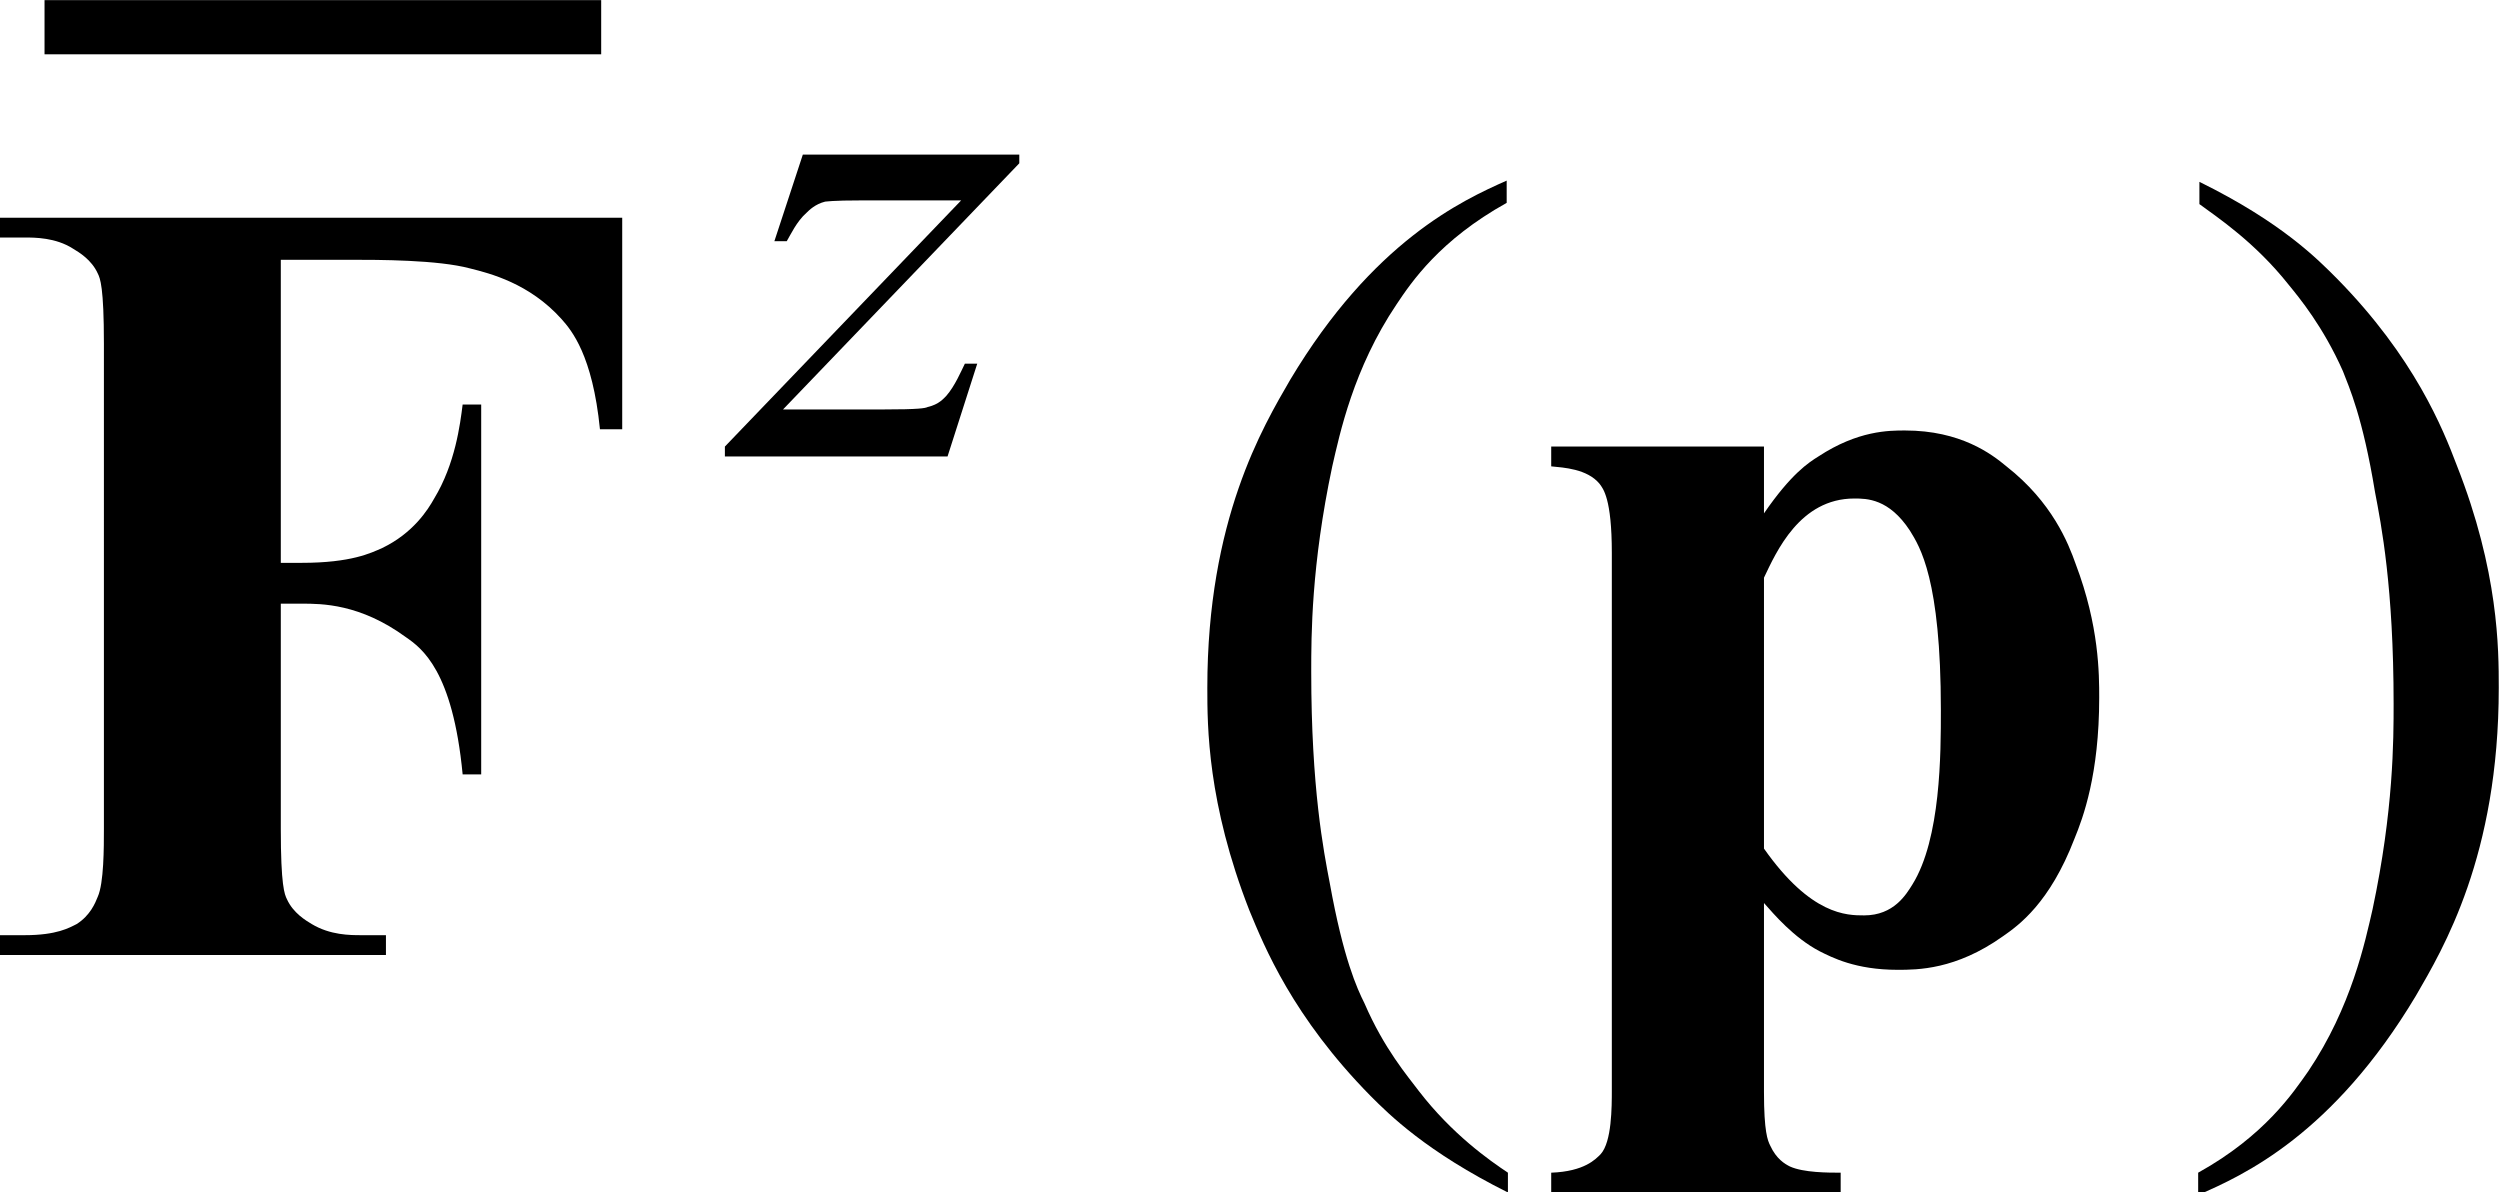 <?xml version="1.0" encoding="utf-8"?>
<!-- Generator: Adobe Illustrator 25.2.3, SVG Export Plug-In . SVG Version: 6.00 Build 0)  -->
<svg version="1.1" id="レイヤー_1" xmlns="http://www.w3.org/2000/svg" xmlns:xlink="http://www.w3.org/1999/xlink" x="0px"
	 y="0px" viewBox="0 0 20.21 9.64" style="enable-background:new 0 0 20.21 9.64;" xml:space="preserve">
<style type="text/css">
	.st0{fill:none;stroke:#000000;stroke-width:0.438;stroke-miterlimit:10;}
</style>
<g>
	<line class="st0" x1="0.36" y1="0.22" x2="4.86" y2="0.22"/>
	<path d="M2.27,2.1v2.45h0.17c0.4,0,0.56-0.08,0.65-0.12c0.25-0.12,0.37-0.31,0.42-0.4c0.17-0.28,0.21-0.6,0.23-0.76h0.15v2.99H3.74
		C3.66,5.42,3.41,5.24,3.28,5.15C2.91,4.88,2.6,4.88,2.44,4.88H2.27V6.7c0,0.46,0.03,0.53,0.05,0.57c0.05,0.11,0.15,0.17,0.2,0.2
		c0.15,0.09,0.31,0.09,0.4,0.09h0.2v0.16H0V7.56h0.2c0.26,0,0.36-0.06,0.42-0.09C0.73,7.4,0.77,7.3,0.79,7.25
		c0.05-0.11,0.05-0.4,0.05-0.55V2.78c0-0.46-0.03-0.53-0.05-0.57c-0.05-0.11-0.15-0.17-0.2-0.2C0.45,1.92,0.28,1.92,0.2,1.92H0V1.76
		h5.03v1.71H4.85c-0.06-0.6-0.23-0.8-0.31-0.89C4.28,2.29,3.96,2.21,3.8,2.17C3.54,2.1,3.06,2.1,2.83,2.1H2.27z"/>
	<path d="M14.26,6.86c0.38,0.54,0.67,0.54,0.81,0.54c0.24,0,0.34-0.17,0.39-0.25c0.23-0.37,0.23-1.06,0.23-1.41
		c0-1.06-0.17-1.32-0.25-1.45c-0.17-0.26-0.35-0.26-0.45-0.26c-0.44,0-0.63,0.43-0.73,0.64V6.86z M14.26,7.3v1.53
		c0,0.32,0.03,0.39,0.05,0.43c0.05,0.11,0.12,0.15,0.16,0.17c0.11,0.05,0.31,0.05,0.41,0.05v0.16h-2.34V9.48
		c0.27-0.01,0.36-0.11,0.4-0.15c0.09-0.1,0.09-0.38,0.09-0.52V4.47c0-0.44-0.07-0.52-0.1-0.56c-0.1-0.12-0.29-0.13-0.39-0.14V3.61
		h1.72v0.54c0.22-0.32,0.36-0.41,0.44-0.46c0.32-0.21,0.57-0.21,0.7-0.21c0.45,0,0.7,0.19,0.82,0.29c0.37,0.29,0.5,0.62,0.56,0.79
		c0.19,0.5,0.19,0.89,0.19,1.08c0,0.62-0.13,0.97-0.2,1.14c-0.2,0.52-0.45,0.7-0.58,0.79c-0.38,0.27-0.69,0.27-0.85,0.27
		c-0.34,0-0.53-0.1-0.63-0.15C14.5,7.58,14.34,7.39,14.26,7.3z"/>
	<path d="M6.49,1.25h1.75v0.07L6.33,3.31h0.81c0.29,0,0.34-0.01,0.36-0.02C7.59,3.27,7.63,3.22,7.65,3.2C7.72,3.12,7.77,3,7.8,2.94
		h0.1L7.66,3.69h-1.8V3.61l1.91-1.99h-0.8c-0.25,0-0.29,0.01-0.3,0.01C6.59,1.65,6.54,1.7,6.52,1.72C6.44,1.79,6.39,1.9,6.36,1.95
		h-0.1L6.49,1.25z"/>
	<path d="M12.19,9.48v0.16c-0.66-0.33-0.96-0.63-1.11-0.78c-0.63-0.64-0.86-1.21-0.98-1.5c-0.34-0.87-0.34-1.49-0.34-1.8
		c0-1.36,0.45-2.11,0.67-2.49c0.67-1.12,1.39-1.45,1.75-1.61v0.18c-0.54,0.3-0.77,0.64-0.89,0.82c-0.35,0.52-0.46,1.05-0.52,1.31
		c-0.17,0.8-0.17,1.37-0.17,1.66c0,0.94,0.1,1.45,0.15,1.71c0.11,0.61,0.22,0.85,0.28,0.97c0.16,0.37,0.35,0.59,0.44,0.71
		C11.74,9.17,12.04,9.38,12.19,9.48z"/>
	<path d="M17.78,1.65V1.47c0.67,0.33,0.96,0.63,1.11,0.78c0.63,0.64,0.86,1.22,0.97,1.51c0.34,0.86,0.34,1.49,0.34,1.8
		c0,1.36-0.45,2.11-0.67,2.49c-0.67,1.12-1.39,1.45-1.76,1.61V9.48c0.54-0.3,0.77-0.65,0.89-0.82c0.35-0.52,0.46-1.05,0.52-1.31
		c0.17-0.8,0.17-1.37,0.17-1.66c0-0.94-0.1-1.45-0.15-1.71C19.1,3.37,18.99,3.13,18.94,3c-0.16-0.36-0.35-0.59-0.44-0.7
		C18.23,1.96,17.93,1.76,17.78,1.65z"/>
</g>
</svg>

